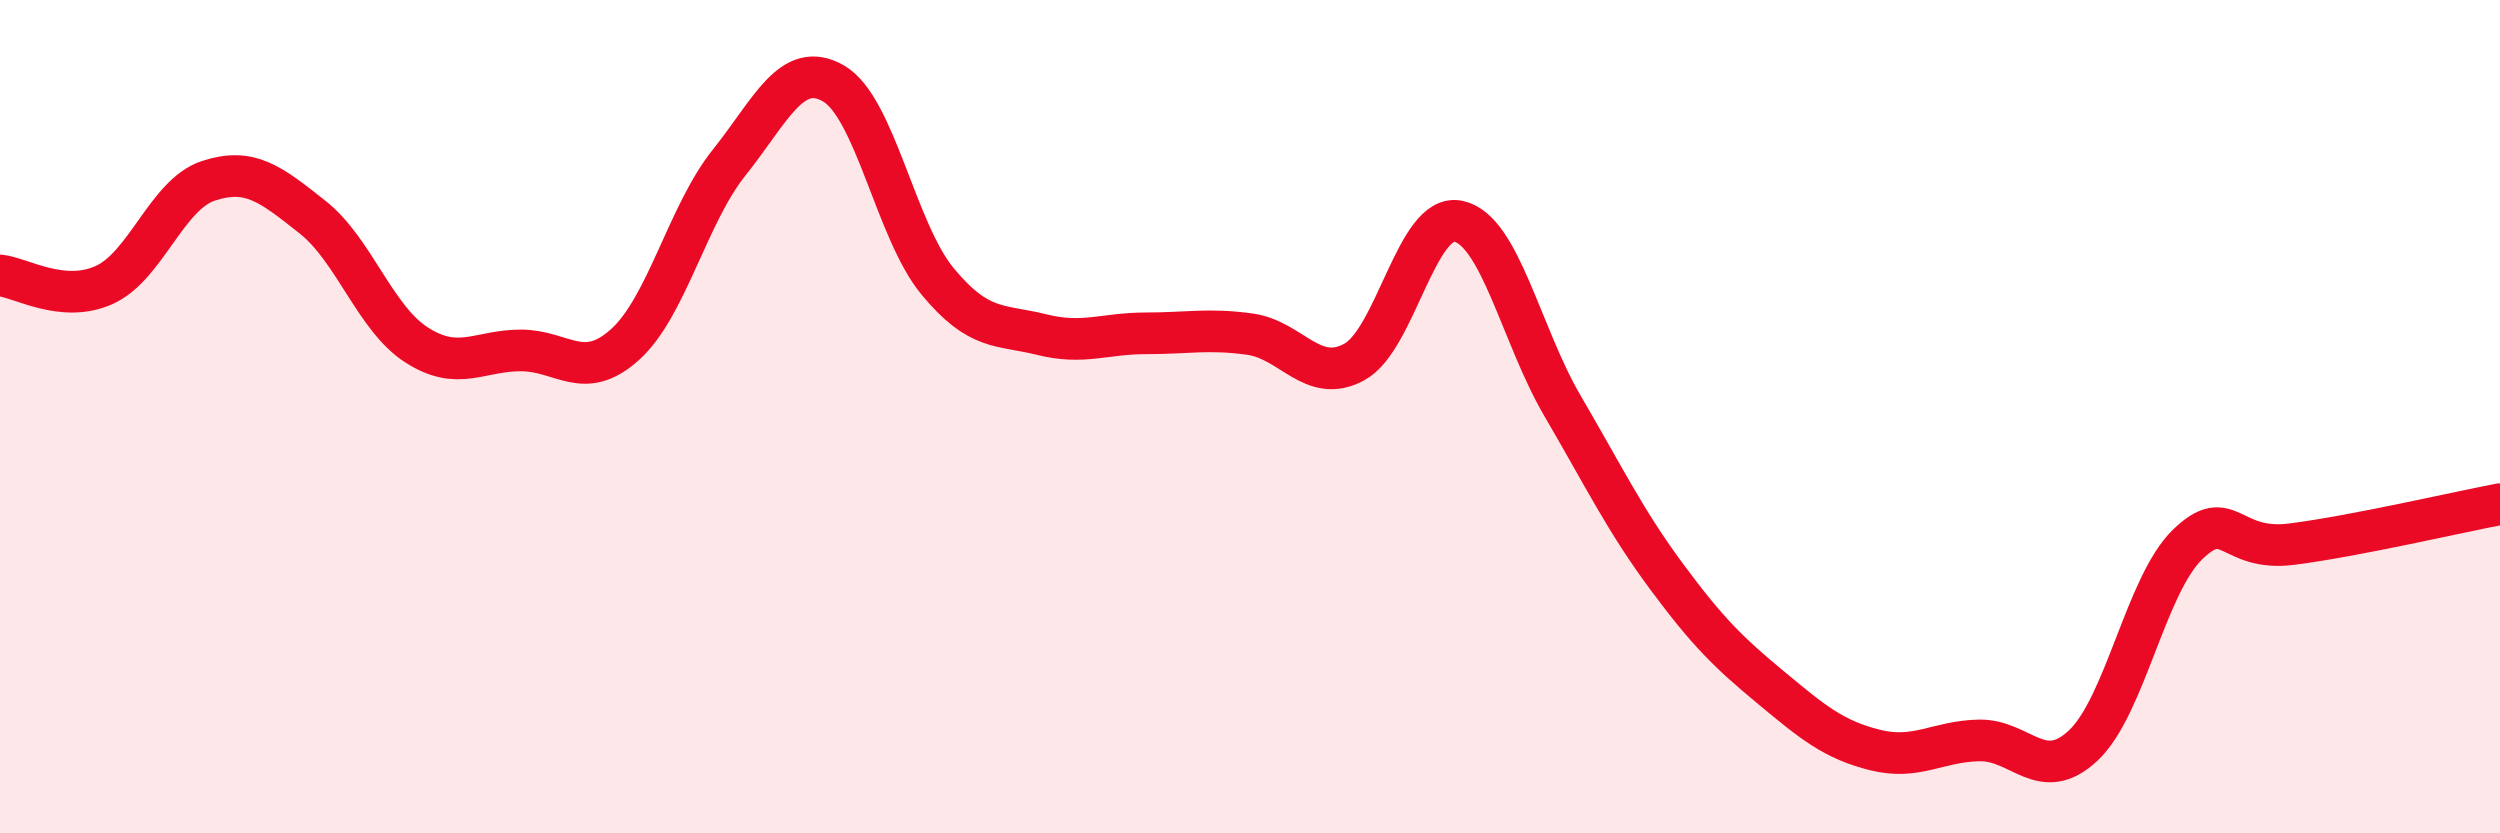 
    <svg width="60" height="20" viewBox="0 0 60 20" xmlns="http://www.w3.org/2000/svg">
      <path
        d="M 0,6.61 C 0.5,6.66 1.5,7.29 2.5,6.84 C 3.5,6.39 4,4.67 5,4.34 C 6,4.01 6.5,4.42 7.5,5.21 C 8.5,6 9,7.64 10,8.28 C 11,8.92 11.5,8.41 12.5,8.41 C 13.5,8.41 14,9.17 15,8.27 C 16,7.37 16.5,5.15 17.5,3.9 C 18.5,2.65 19,1.43 20,2 C 21,2.57 21.5,5.54 22.5,6.75 C 23.5,7.96 24,7.78 25,8.03 C 26,8.28 26.5,8 27.5,8 C 28.5,8 29,7.88 30,8.02 C 31,8.16 31.5,9.23 32.5,8.69 C 33.5,8.15 34,5.1 35,5.31 C 36,5.52 36.5,8.03 37.5,9.74 C 38.5,11.45 39,12.49 40,13.84 C 41,15.19 41.5,15.67 42.5,16.5 C 43.5,17.33 44,17.75 45,18 C 46,18.25 46.5,17.79 47.5,17.77 C 48.5,17.75 49,18.83 50,17.89 C 51,16.95 51.5,14.04 52.5,13.07 C 53.5,12.1 53.5,13.25 55,13.06 C 56.5,12.87 59,12.29 60,12.1L60 20L0 20Z"
        fill="#EB0A25"
        opacity="0.1"
        stroke-linecap="round"
        stroke-linejoin="round"
      />
      <path
        d="M 0,6.61 C 0.5,6.66 1.5,7.29 2.5,6.84 C 3.5,6.39 4,4.67 5,4.34 C 6,4.01 6.5,4.42 7.5,5.21 C 8.5,6 9,7.64 10,8.28 C 11,8.92 11.5,8.41 12.5,8.41 C 13.5,8.41 14,9.17 15,8.27 C 16,7.37 16.5,5.15 17.5,3.9 C 18.5,2.65 19,1.43 20,2 C 21,2.57 21.5,5.54 22.5,6.75 C 23.5,7.96 24,7.78 25,8.03 C 26,8.28 26.5,8 27.5,8 C 28.5,8 29,7.88 30,8.02 C 31,8.16 31.5,9.23 32.5,8.69 C 33.5,8.15 34,5.1 35,5.31 C 36,5.52 36.5,8.03 37.5,9.74 C 38.5,11.45 39,12.49 40,13.84 C 41,15.19 41.5,15.67 42.5,16.5 C 43.5,17.33 44,17.75 45,18 C 46,18.25 46.5,17.79 47.5,17.77 C 48.5,17.75 49,18.83 50,17.89 C 51,16.95 51.5,14.04 52.5,13.07 C 53.5,12.1 53.5,13.25 55,13.06 C 56.5,12.87 59,12.29 60,12.1"
        stroke="#EB0A25"
        stroke-width="1"
        fill="none"
        stroke-linecap="round"
        stroke-linejoin="round"
      />
    </svg>
  